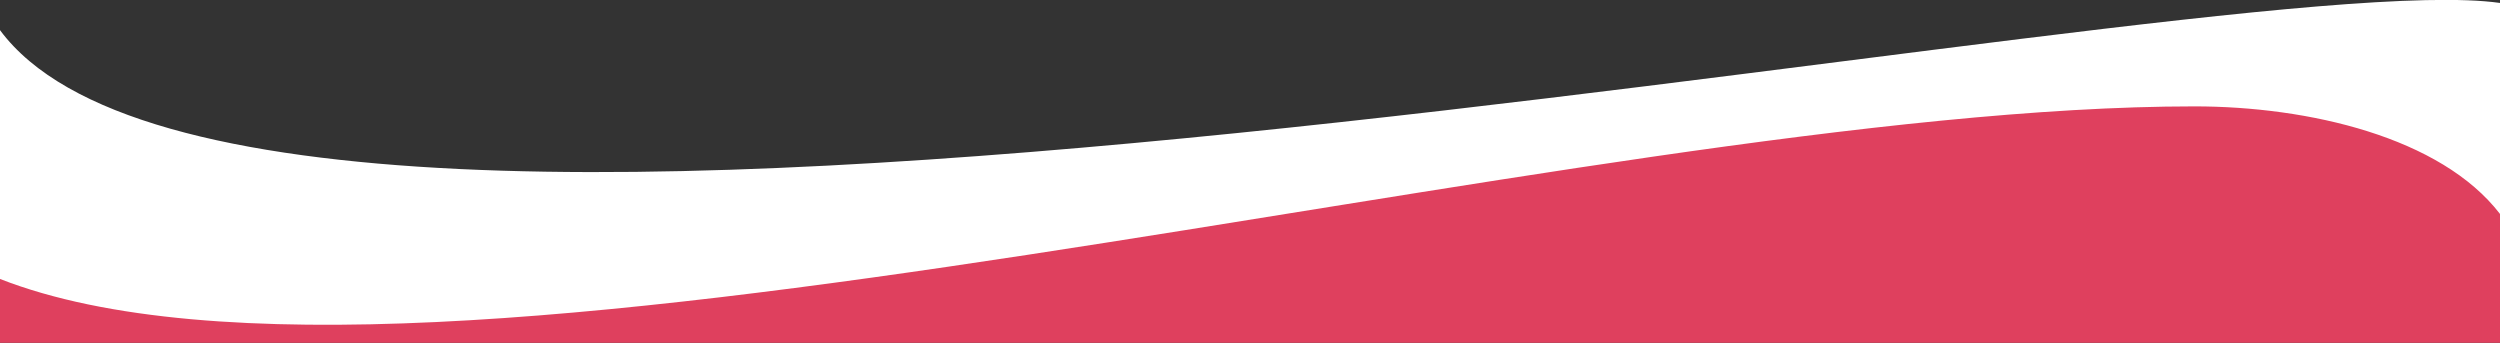 <?xml version="1.0" encoding="utf-8"?>
<!-- Generator: Adobe Illustrator 25.2.0, SVG Export Plug-In . SVG Version: 6.00 Build 0)  -->
<svg version="1.1" id="Layer_1" xmlns="http://www.w3.org/2000/svg" xmlns:xlink="http://www.w3.org/1999/xlink" x="0px" y="0px"
	 viewBox="0 0 423 58" style="enable-background:new 0 0 423 58;" xml:space="preserve">
<rect x="0" y="0" width="423" height="58" fill="#333333" stroke="none"/>
<style type="text/css">
	.st0{fill:#DF405E;}
	.st1{fill:#FFFFFF;}
</style>
<path class="st0" d="M0,39.2C71.9,67.4,267.6,10,371.3,10c19.3,0,41.7,5.2,51.7,18.2V58H0V39.2z"/>
<path class="st1" d="M423,0.5C372.5-6.7,44.3,64.9,0,5.1v42.1c71.9,28.1,267.6-29.2,371.3-29.2c19.3,0,41.7,5.2,51.7,18.2V0.5z"/>
</svg>
